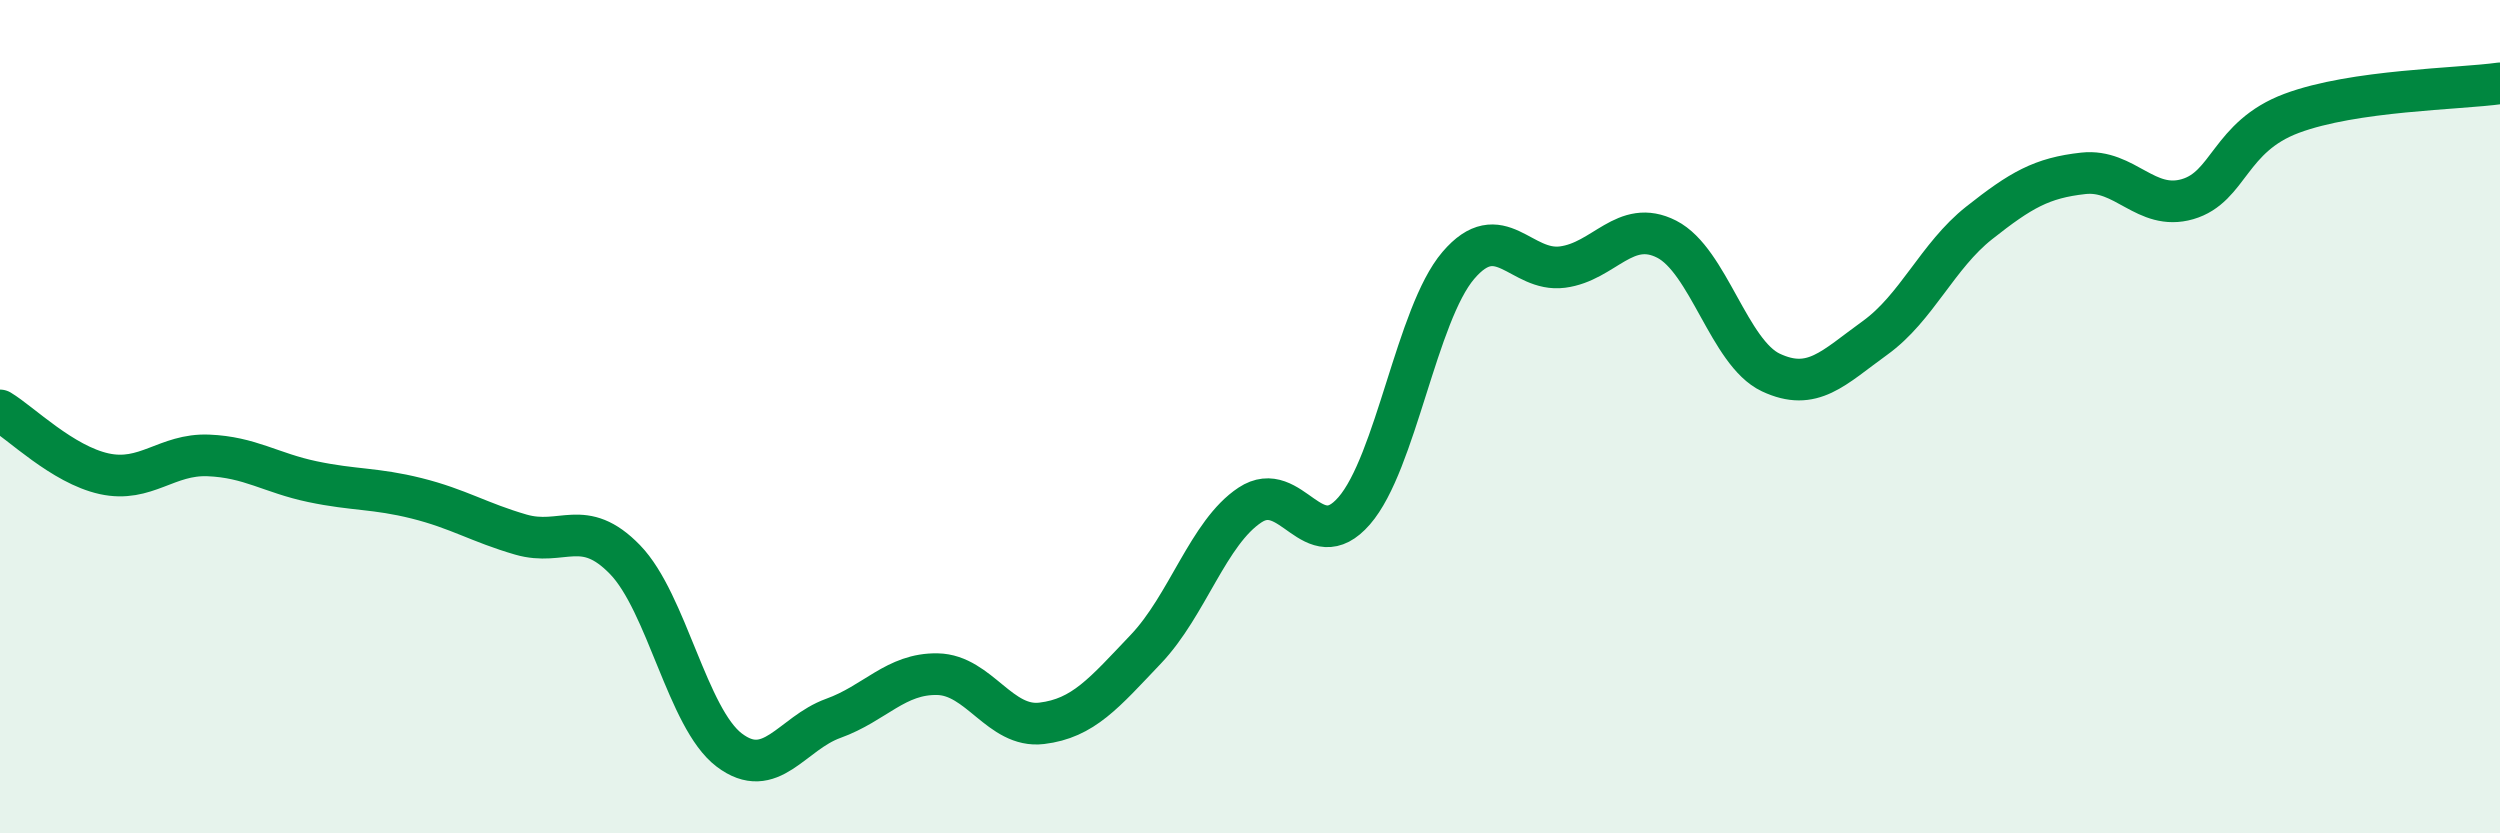 
    <svg width="60" height="20" viewBox="0 0 60 20" xmlns="http://www.w3.org/2000/svg">
      <path
        d="M 0,9.85 C 0.5,10.15 1.5,11.15 2.5,11.37 C 3.5,11.59 4,10.89 5,10.93 C 6,10.97 6.5,11.35 7.5,11.56 C 8.5,11.77 9,11.71 10,11.96 C 11,12.21 11.5,12.54 12.5,12.83 C 13.5,13.12 14,12.4 15,13.43 C 16,14.46 16.5,17.24 17.5,18 C 18.5,18.76 19,17.6 20,17.24 C 21,16.88 21.5,16.16 22.5,16.18 C 23.5,16.2 24,17.48 25,17.36 C 26,17.24 26.5,16.63 27.5,15.58 C 28.5,14.53 29,12.78 30,12.12 C 31,11.46 31.5,13.41 32.5,12.26 C 33.5,11.11 34,7.54 35,6.37 C 36,5.2 36.5,6.54 37.5,6.41 C 38.5,6.28 39,5.23 40,5.74 C 41,6.25 41.5,8.47 42.5,8.94 C 43.5,9.41 44,8.83 45,8.11 C 46,7.39 46.5,6.14 47.5,5.35 C 48.5,4.56 49,4.27 50,4.16 C 51,4.05 51.5,5.07 52.5,4.78 C 53.5,4.49 53.5,3.28 55,2.72 C 56.5,2.16 59,2.14 60,2L60 20L0 20Z"
        fill="#008740"
        opacity="0.1"
        stroke-linecap="round"
        stroke-linejoin="round"
      />
      <path
        d="M 0,9.85 C 0.5,10.15 1.5,11.15 2.5,11.37 C 3.5,11.59 4,10.89 5,10.93 C 6,10.97 6.5,11.35 7.5,11.56 C 8.5,11.77 9,11.71 10,11.96 C 11,12.21 11.5,12.54 12.5,12.83 C 13.5,13.12 14,12.4 15,13.43 C 16,14.46 16.5,17.24 17.5,18 C 18.5,18.76 19,17.6 20,17.24 C 21,16.88 21.5,16.16 22.5,16.18 C 23.5,16.2 24,17.48 25,17.36 C 26,17.24 26.5,16.63 27.5,15.58 C 28.5,14.53 29,12.78 30,12.12 C 31,11.46 31.5,13.41 32.5,12.26 C 33.5,11.11 34,7.54 35,6.37 C 36,5.2 36.5,6.54 37.5,6.41 C 38.5,6.28 39,5.23 40,5.74 C 41,6.25 41.5,8.47 42.5,8.94 C 43.5,9.41 44,8.83 45,8.11 C 46,7.39 46.5,6.14 47.5,5.35 C 48.5,4.56 49,4.27 50,4.16 C 51,4.05 51.5,5.07 52.5,4.78 C 53.5,4.49 53.5,3.28 55,2.72 C 56.5,2.16 59,2.14 60,2"
        stroke="#008740"
        stroke-width="1"
        fill="none"
        stroke-linecap="round"
        stroke-linejoin="round"
      />
    </svg>
  